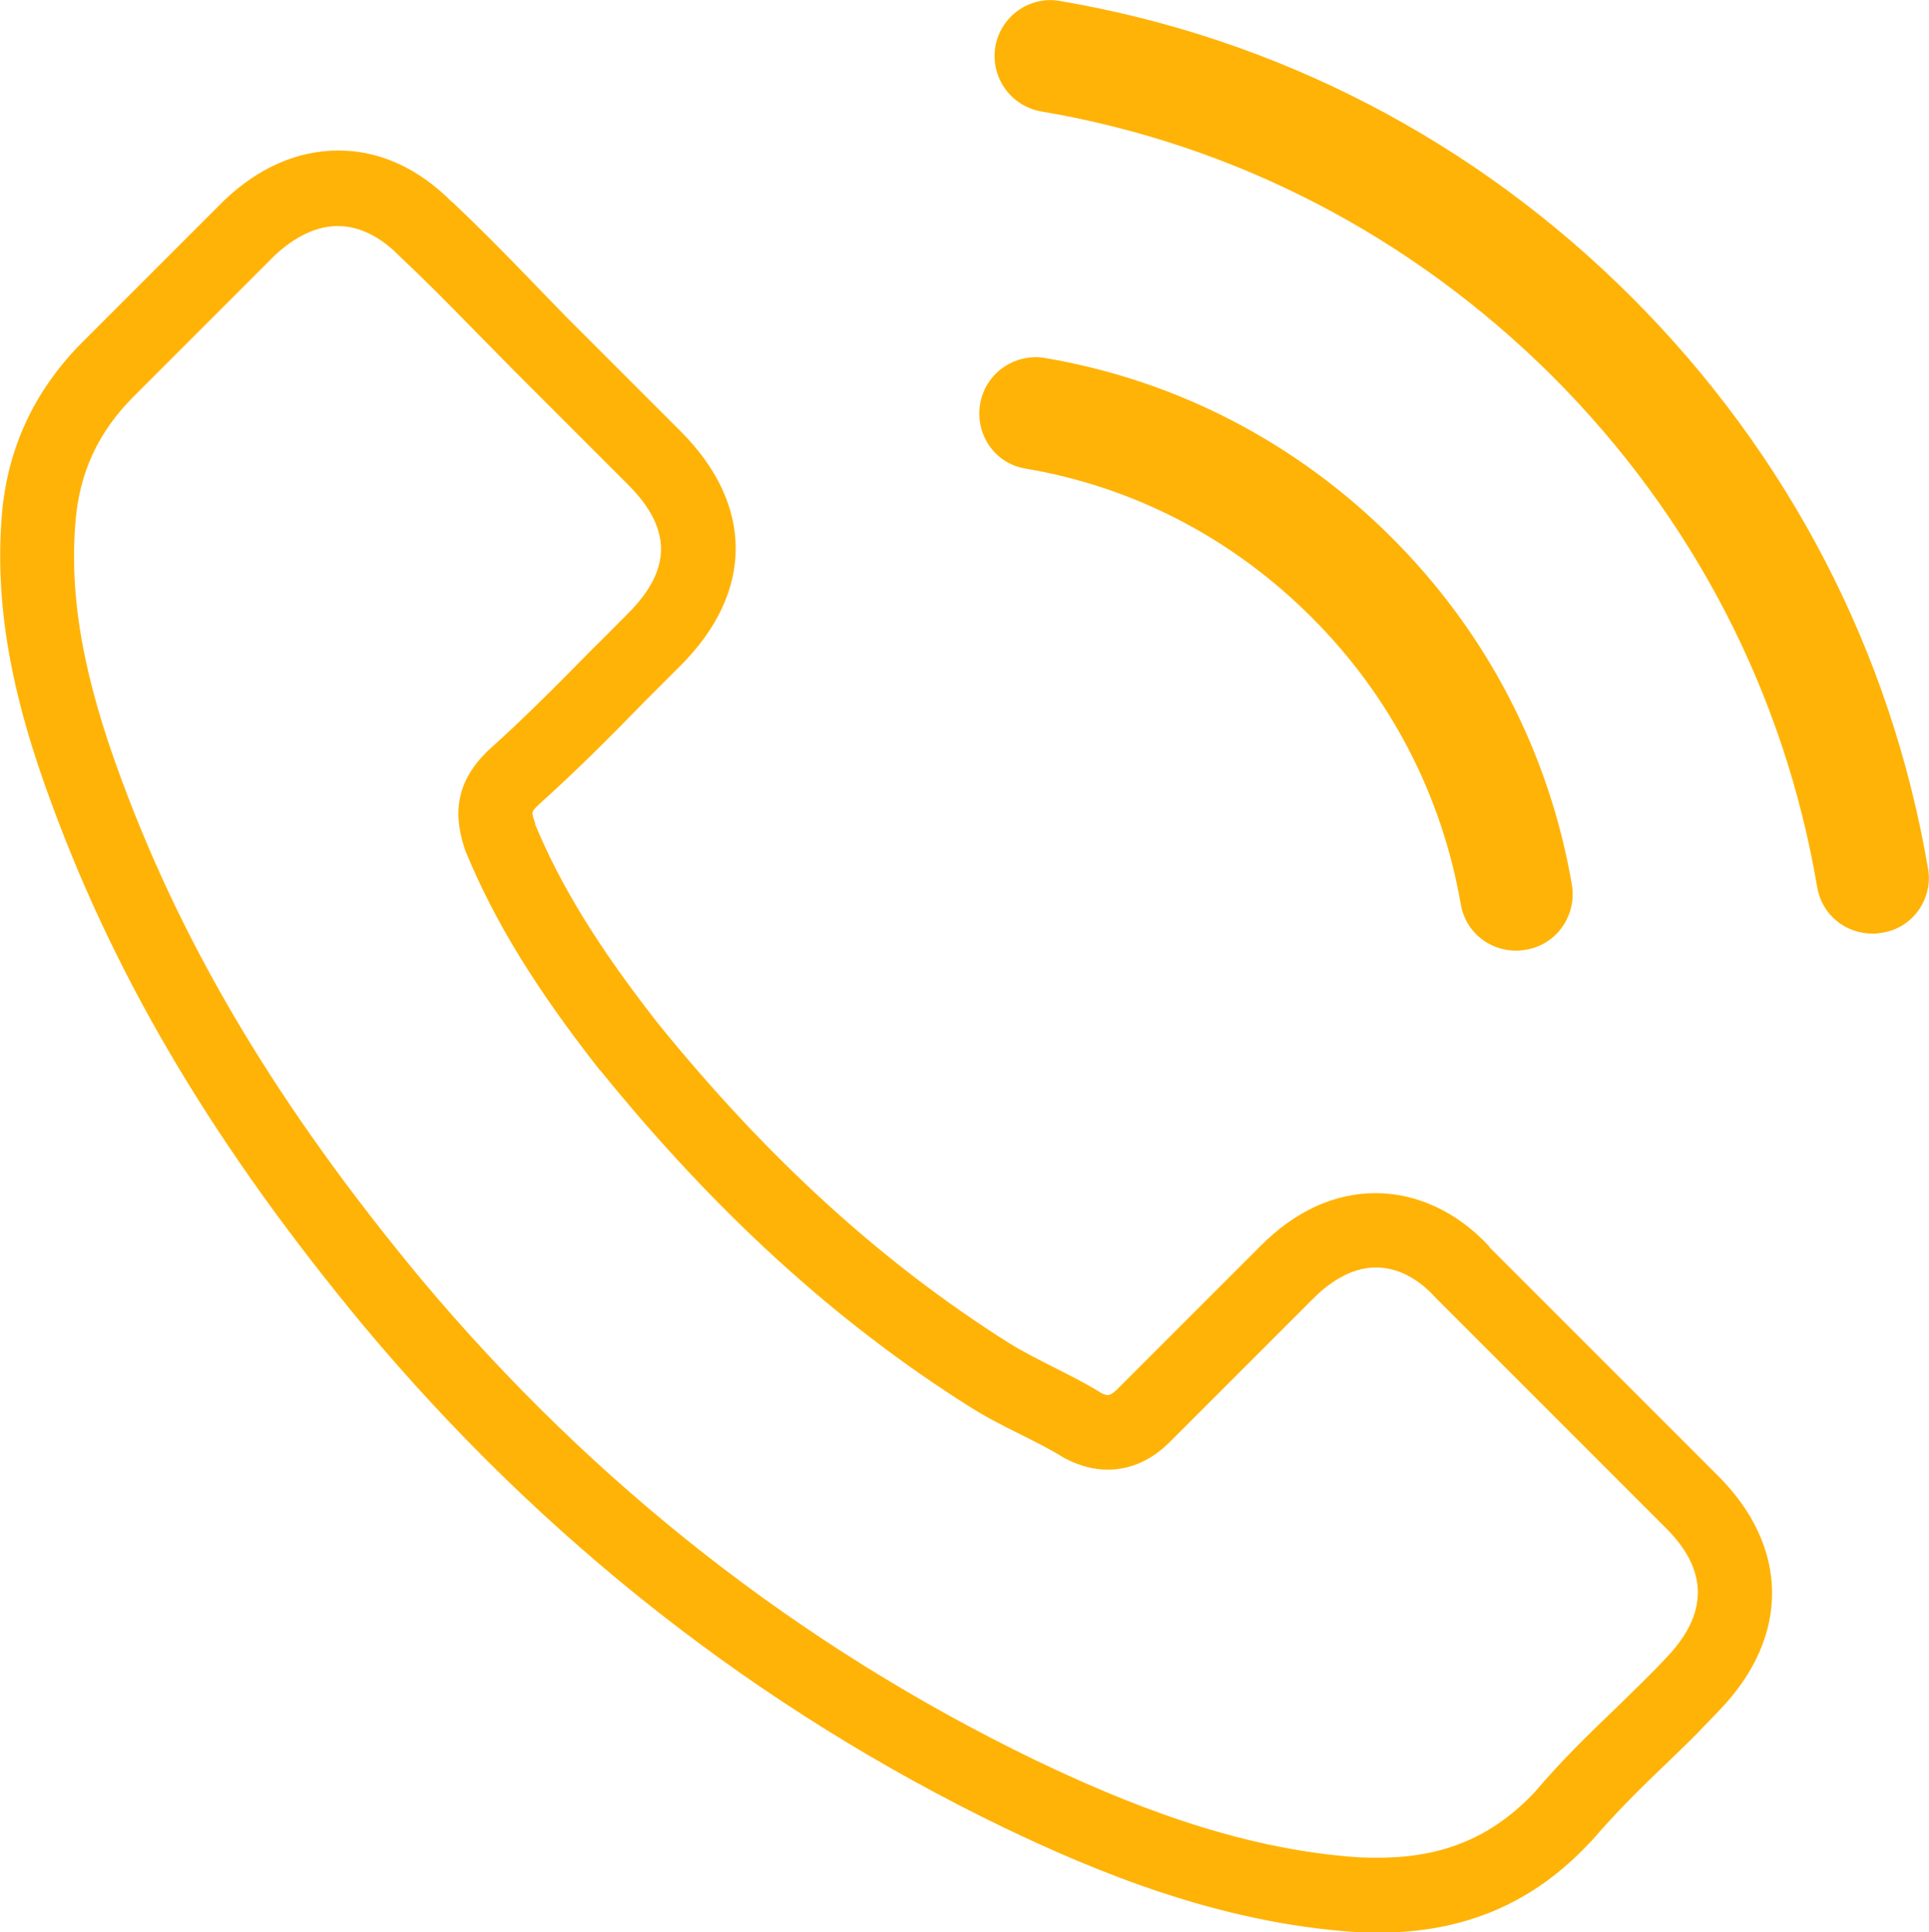 ﻿<?xml version="1.0" encoding="UTF-8"?>
<svg id="Layer_2" data-name="Layer 2" xmlns="http://www.w3.org/2000/svg" viewBox="0 0 62.29 62.4">
  <defs>
    <style>
      .cls-1 {
        fill: #ffb307;
      }
    </style>
  </defs>
  <g id="off_state" data-name="off state">
    <g id="ContactUs-Line">
      <path class="cls-1" d="M48.09,40.25c-1.03-1.11-2.33-1.72-3.67-1.72s-2.61.59-3.72,1.71l-4.59,4.59c-.08.08-.22.22-.34.22-.02,0-.08,0-.2-.06-.03-.02-.05-.03-.08-.05-.47-.29-.98-.54-1.47-.79-.51-.26-.99-.5-1.44-.78-4.09-2.58-7.8-5.96-11.34-10.33l-.07-.09c-1.84-2.36-3.05-4.31-3.89-6.33v-.04c-.13-.36-.12-.37.11-.59l.02-.02c1.16-1.04,2.2-2.08,3.41-3.32.26-.26.52-.52.78-.78l.38-.38c2.37-2.37,2.37-5.19,0-7.56l-3.67-3.67c-.19-.2-.41-.42-.62-.64-.21-.21-.42-.43-.62-.64-.9-.93-1.66-1.7-2.47-2.46h-.01c-1.08-1.09-2.34-1.66-3.66-1.66s-2.57.55-3.68,1.6l-.03.03-.03.03-4.58,4.58C1.09,12.65.24,14.49.06,16.62c-.23,2.86.27,5.77,1.65,9.45,2.12,5.73,5.32,11.07,10.07,16.79,5.77,6.89,12.7,12.32,20.62,16.15,2.98,1.43,6.96,3.09,11.36,3.38.25.02.52.02.77.02,2.75,0,4.98-.95,6.8-2.9l.04-.04.04-.04c.77-.9,1.62-1.74,2.42-2.5l.32-.31c.23-.22.45-.44.67-.66h0l.16-.17c.19-.19.37-.38.56-.58,2.27-2.37,2.24-5.26-.07-7.56l-7.38-7.38ZM53.8,53.54c-.52.56-1.06,1.07-1.64,1.64-.87.83-1.76,1.7-2.59,2.68-1.36,1.45-2.95,2.13-5.05,2.13-.2,0-.42,0-.62-.01-3.99-.26-7.69-1.81-10.47-3.14-7.6-3.68-14.27-8.9-19.82-15.52-4.58-5.52-7.64-10.62-9.67-16.1-1.25-3.34-1.71-5.95-1.5-8.4.13-1.57.74-2.87,1.85-3.99l4.58-4.58c.66-.62,1.36-.95,2.04-.95.85,0,1.53.51,1.96.94.01.01.03.03.04.04.82.77,1.6,1.56,2.42,2.4.42.43.85.86,1.28,1.3l3.67,3.67c1.42,1.42,1.42,2.74,0,4.16-.39.39-.77.78-1.15,1.15-1.13,1.15-2.2,2.23-3.37,3.28-.03.03-.05.04-.07.07-1.15,1.15-.94,2.28-.7,3.05.01.04.03.08.04.12.95,2.31,2.3,4.48,4.34,7.08h.01c3.71,4.58,7.61,8.14,11.92,10.86.55.35,1.11.63,1.65.9.48.24.94.47,1.33.71.05.03.11.07.16.09.46.23.89.34,1.33.34,1.11,0,1.81-.7,2.04-.93l4.59-4.59c.46-.46,1.18-1.01,2.03-1.01s1.52.52,1.93.98t.03.03l7.4,7.4c1.38,1.37,1.38,2.78.01,4.2Z" />
      <path class="cls-1" d="M33.1,15.13c3.52.59,6.71,2.26,9.26,4.81s4.2,5.75,4.81,9.26c.15.89.91,1.5,1.79,1.5.11,0,.2-.01.31-.03.99-.16,1.65-1.1,1.49-2.09-.73-4.26-2.74-8.14-5.81-11.21s-6.95-5.09-11.21-5.81c-.99-.16-1.92.5-2.09,1.48s.47,1.93,1.46,2.09Z" />
      <path class="cls-1" d="M62.26,28.06c-1.19-7.01-4.5-13.39-9.57-18.46S41.23,1.22,34.22.03c-.98-.17-1.91.5-2.08,1.48-.16.99.5,1.92,1.49,2.09,6.26,1.06,11.96,4.03,16.5,8.55,4.54,4.54,7.49,10.24,8.55,16.5.15.89.91,1.5,1.79,1.5.11,0,.2-.01.31-.03.98-.15,1.65-1.09,1.48-2.07Z" />
    </g>
  </g>
</svg>
